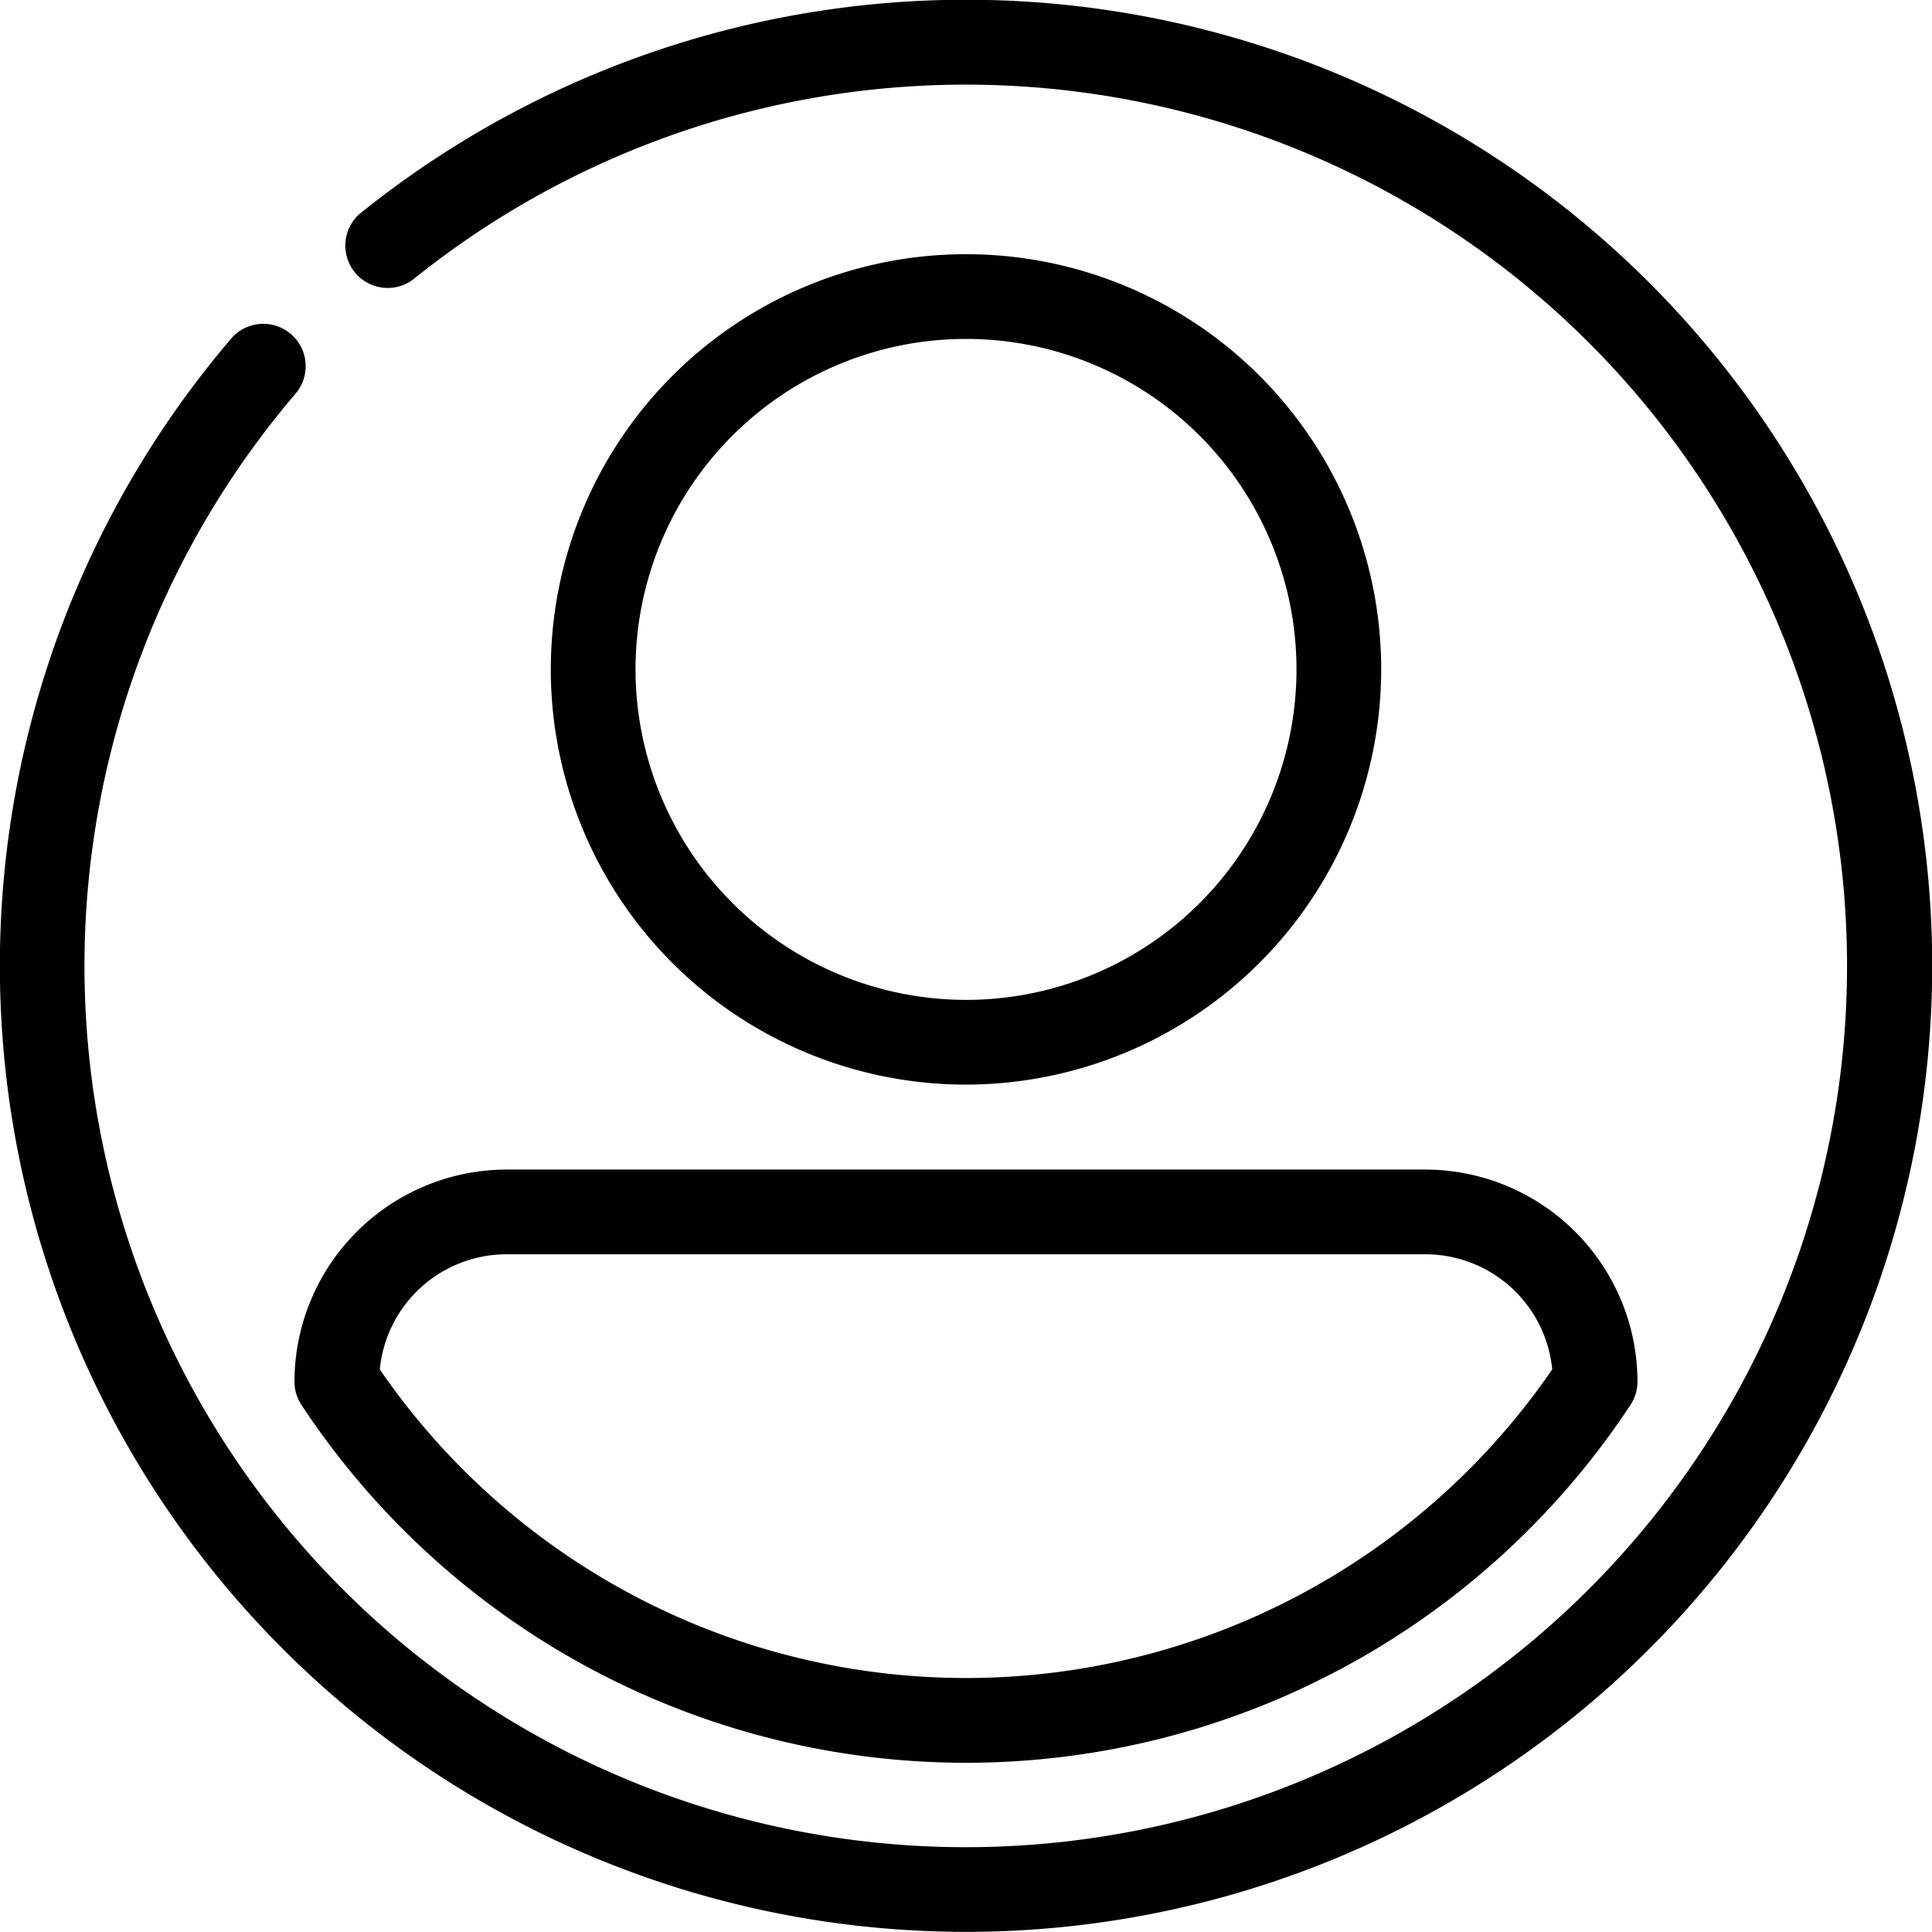 <svg id="revisar" xmlns="http://www.w3.org/2000/svg" width="38.198" height="38.198" viewBox="0 0 38.198 38.198">
  <path id="Trazado_305" data-name="Trazado 305" d="M198.918,53.214a8.209,8.209,0,1,0-8.209,8.209A8.218,8.218,0,0,0,198.918,53.214Zm-14.743,0a6.534,6.534,0,1,1,6.534,6.534A6.541,6.541,0,0,1,184.175,53.214Z" transform="translate(-171.61 -39.979)"/>
  <path id="Trazado_306" data-name="Trazado 306" d="M137.128,211.2a.839.839,0,0,0,.139.463,15.736,15.736,0,0,0,26.275,0,.839.839,0,0,0,.139-.463,4.2,4.2,0,0,0-4.191-4.191H141.319A4.2,4.2,0,0,0,137.128,211.2Zm24.867-.24a14.059,14.059,0,0,1-23.18,0,2.519,2.519,0,0,1,2.5-2.276H159.49A2.519,2.519,0,0,1,161.995,210.956Z" transform="translate(-131.306 -183.885)"/>
  <path id="Trazado_307" data-name="Trazado 307" d="M104.1,38.2A19.1,19.1,0,1,0,92.1,4.242a.838.838,0,0,0,1.053,1.3,17.424,17.424,0,1,1-2.294,2.228.838.838,0,0,0-1.272-1.09A19.1,19.1,0,0,0,104.1,38.2Z" transform="translate(-85 -0.005)"/>
</svg>
